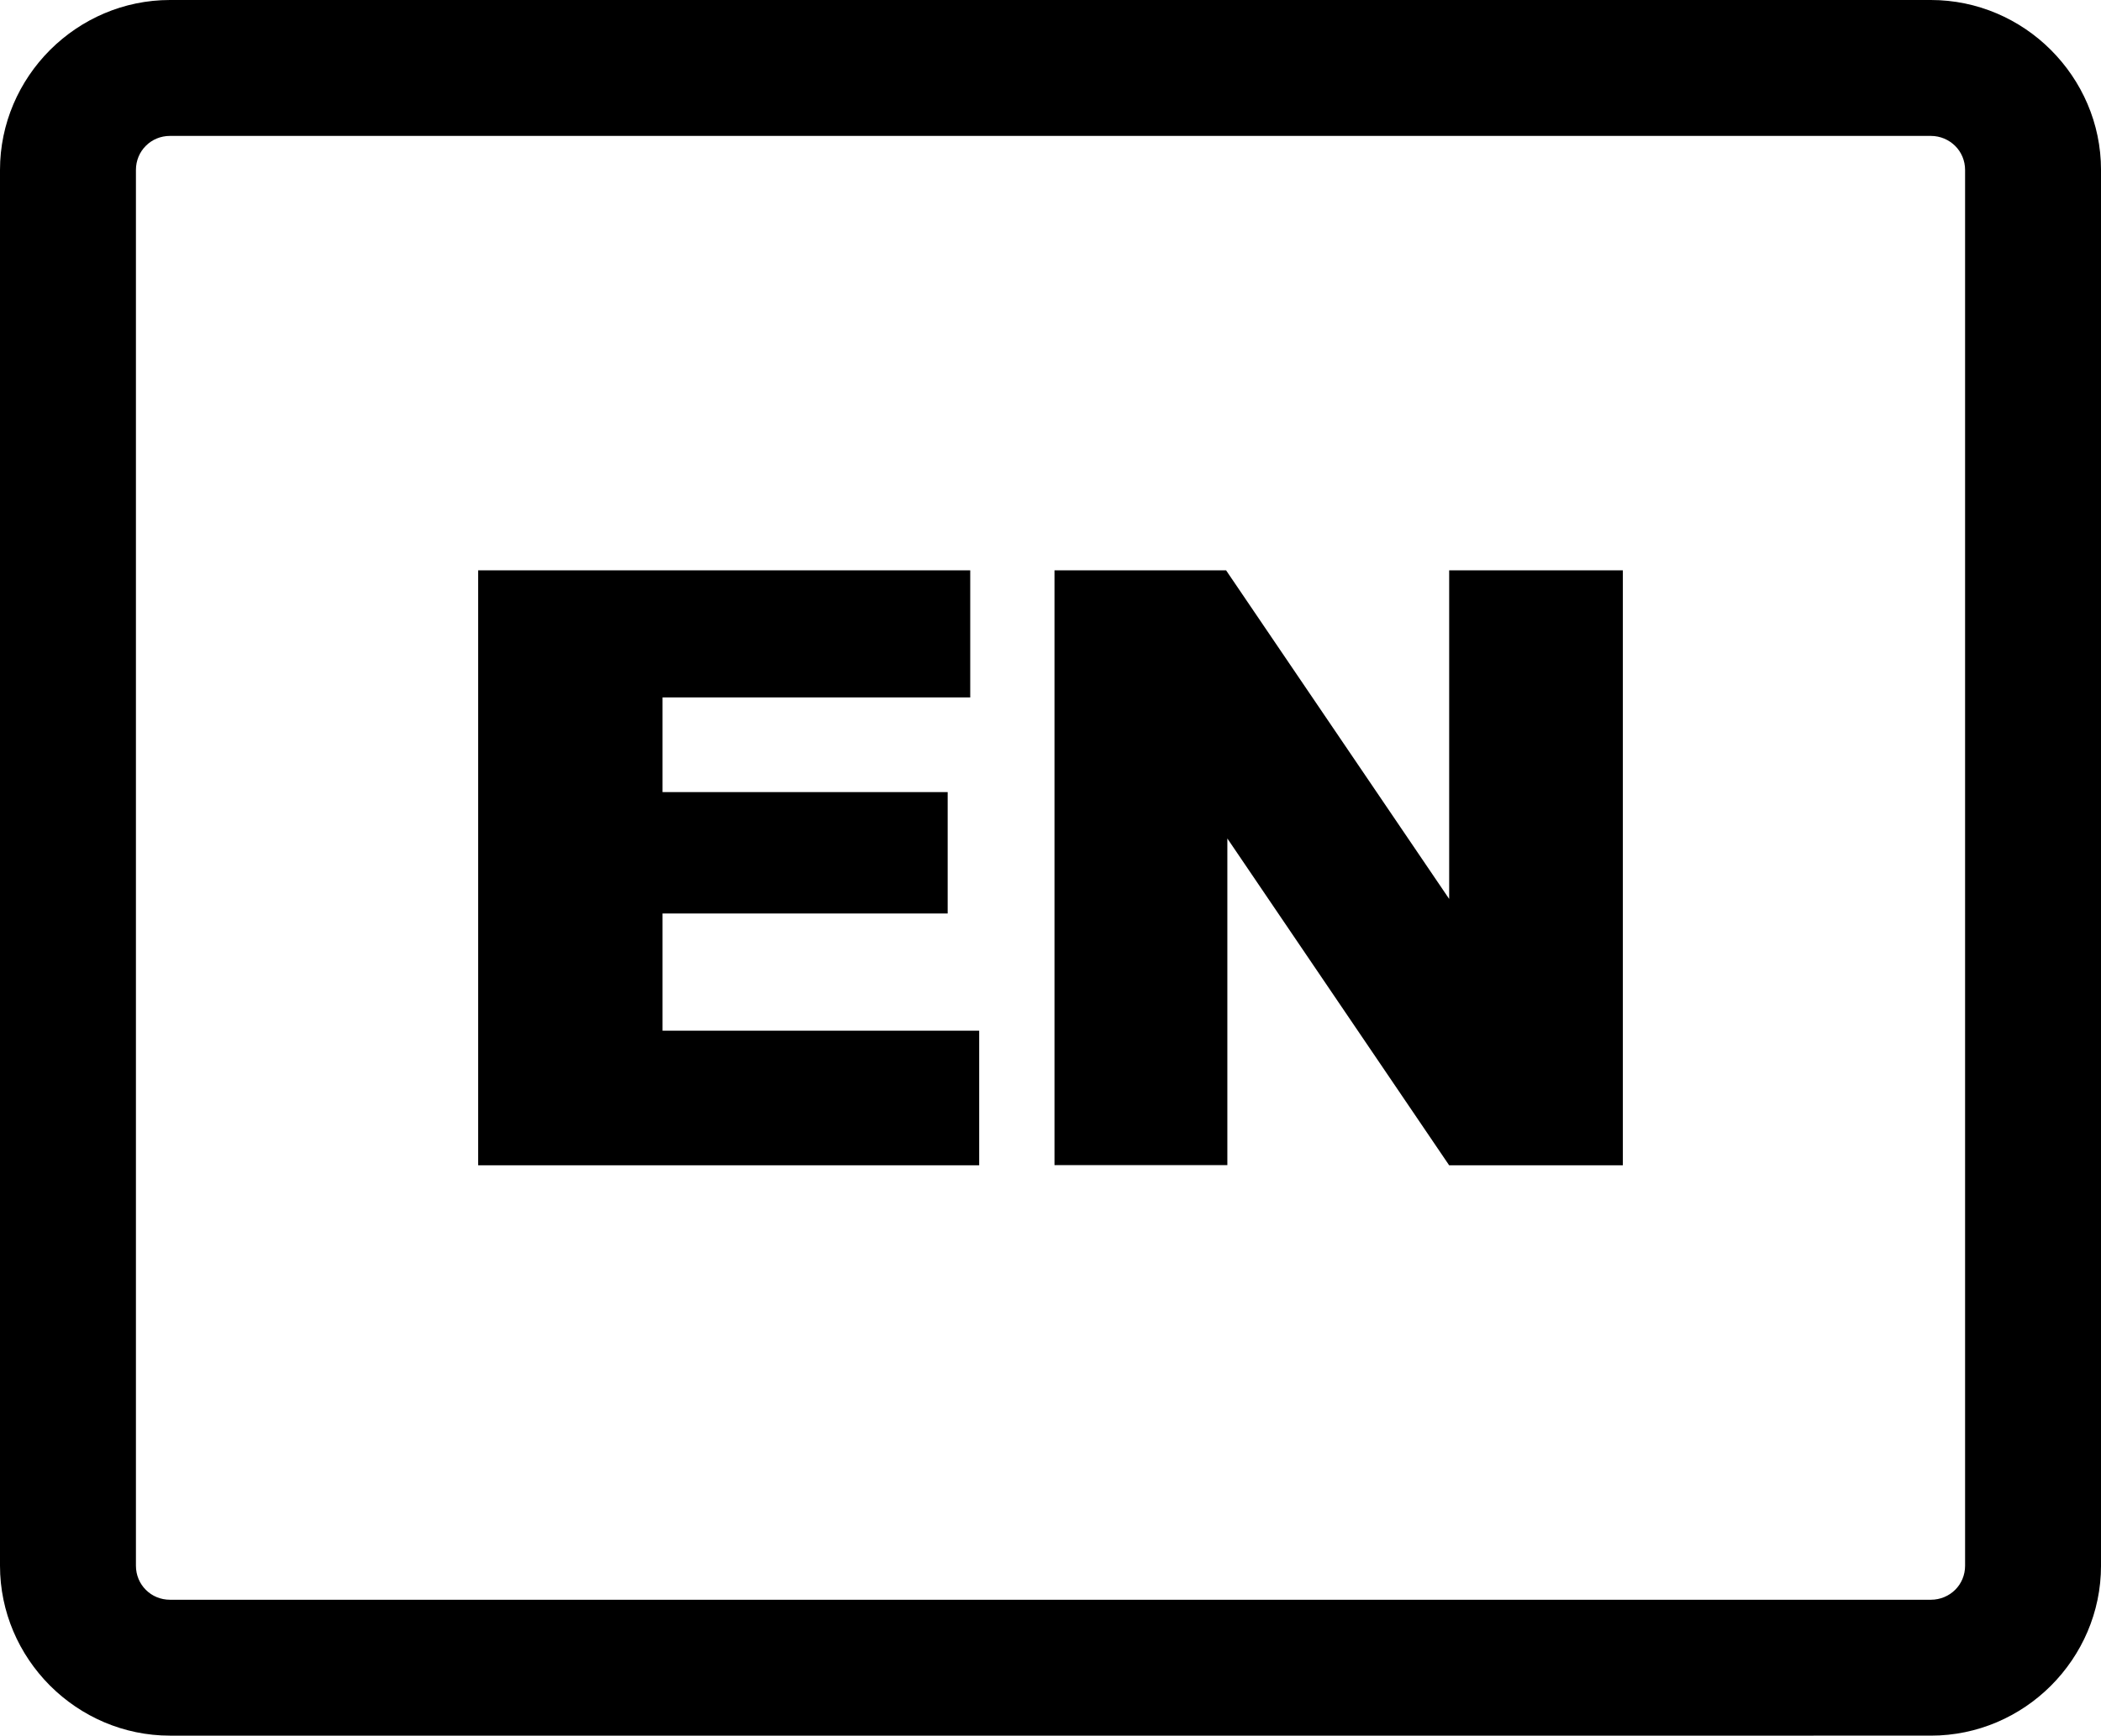 <?xml version="1.0" encoding="utf-8"?><svg version="1.1" id="Layer_1" xmlns="http://www.w3.org/2000/svg" xmlns:xlink="http://www.w3.org/1999/xlink" x="0px" y="0px" viewBox="0 0 122.879 101.527" enable-background="new 0 0 122.879 101.527" xml:space="preserve"><g><path d="M9.942,0h102.986c2.727,0,5.213,1.118,7.016,2.918c1.811,1.808,2.936,4.294,2.936,7.023v81.643 c0,2.729-1.123,5.217-2.934,7.026c-1.803,1.799-4.287,2.916-7.018,2.916H9.942c-2.72,0-5.202-1.117-7.009-2.918l-0.024-0.024 C1.113,96.778,0,94.301,0,91.585V9.942c0-2.72,1.117-5.202,2.917-7.009l0.024-0.024C4.749,1.113,7.226,0,9.942,0L9.942,0z M27.965,33.362h28.78v7.436H38.749v5.537h16.677v7.099H38.749v6.856h18.52v7.875H27.965V33.362L27.965,33.362L27.965,33.362z M61.673,33.362h10.036l13.047,19.221V33.362h10.158v34.803H84.756L71.783,49.047v19.108h-10.11V33.362L61.673,33.362 L61.673,33.362z M112.928,7.95H9.942c-0.555,0-1.052,0.219-1.404,0.572L8.522,8.538C8.169,8.89,7.95,9.387,7.95,9.942v81.643 c0,0.555,0.219,1.052,0.572,1.404l0.016,0.016c0.352,0.353,0.85,0.572,1.404,0.572h102.986c0.561,0,1.066-0.225,1.428-0.587 c0.354-0.354,0.574-0.851,0.574-1.405V9.942c0-0.552-0.221-1.049-0.576-1.403C113.99,8.176,113.484,7.95,112.928,7.95L112.928,7.95 z"/></g></svg>